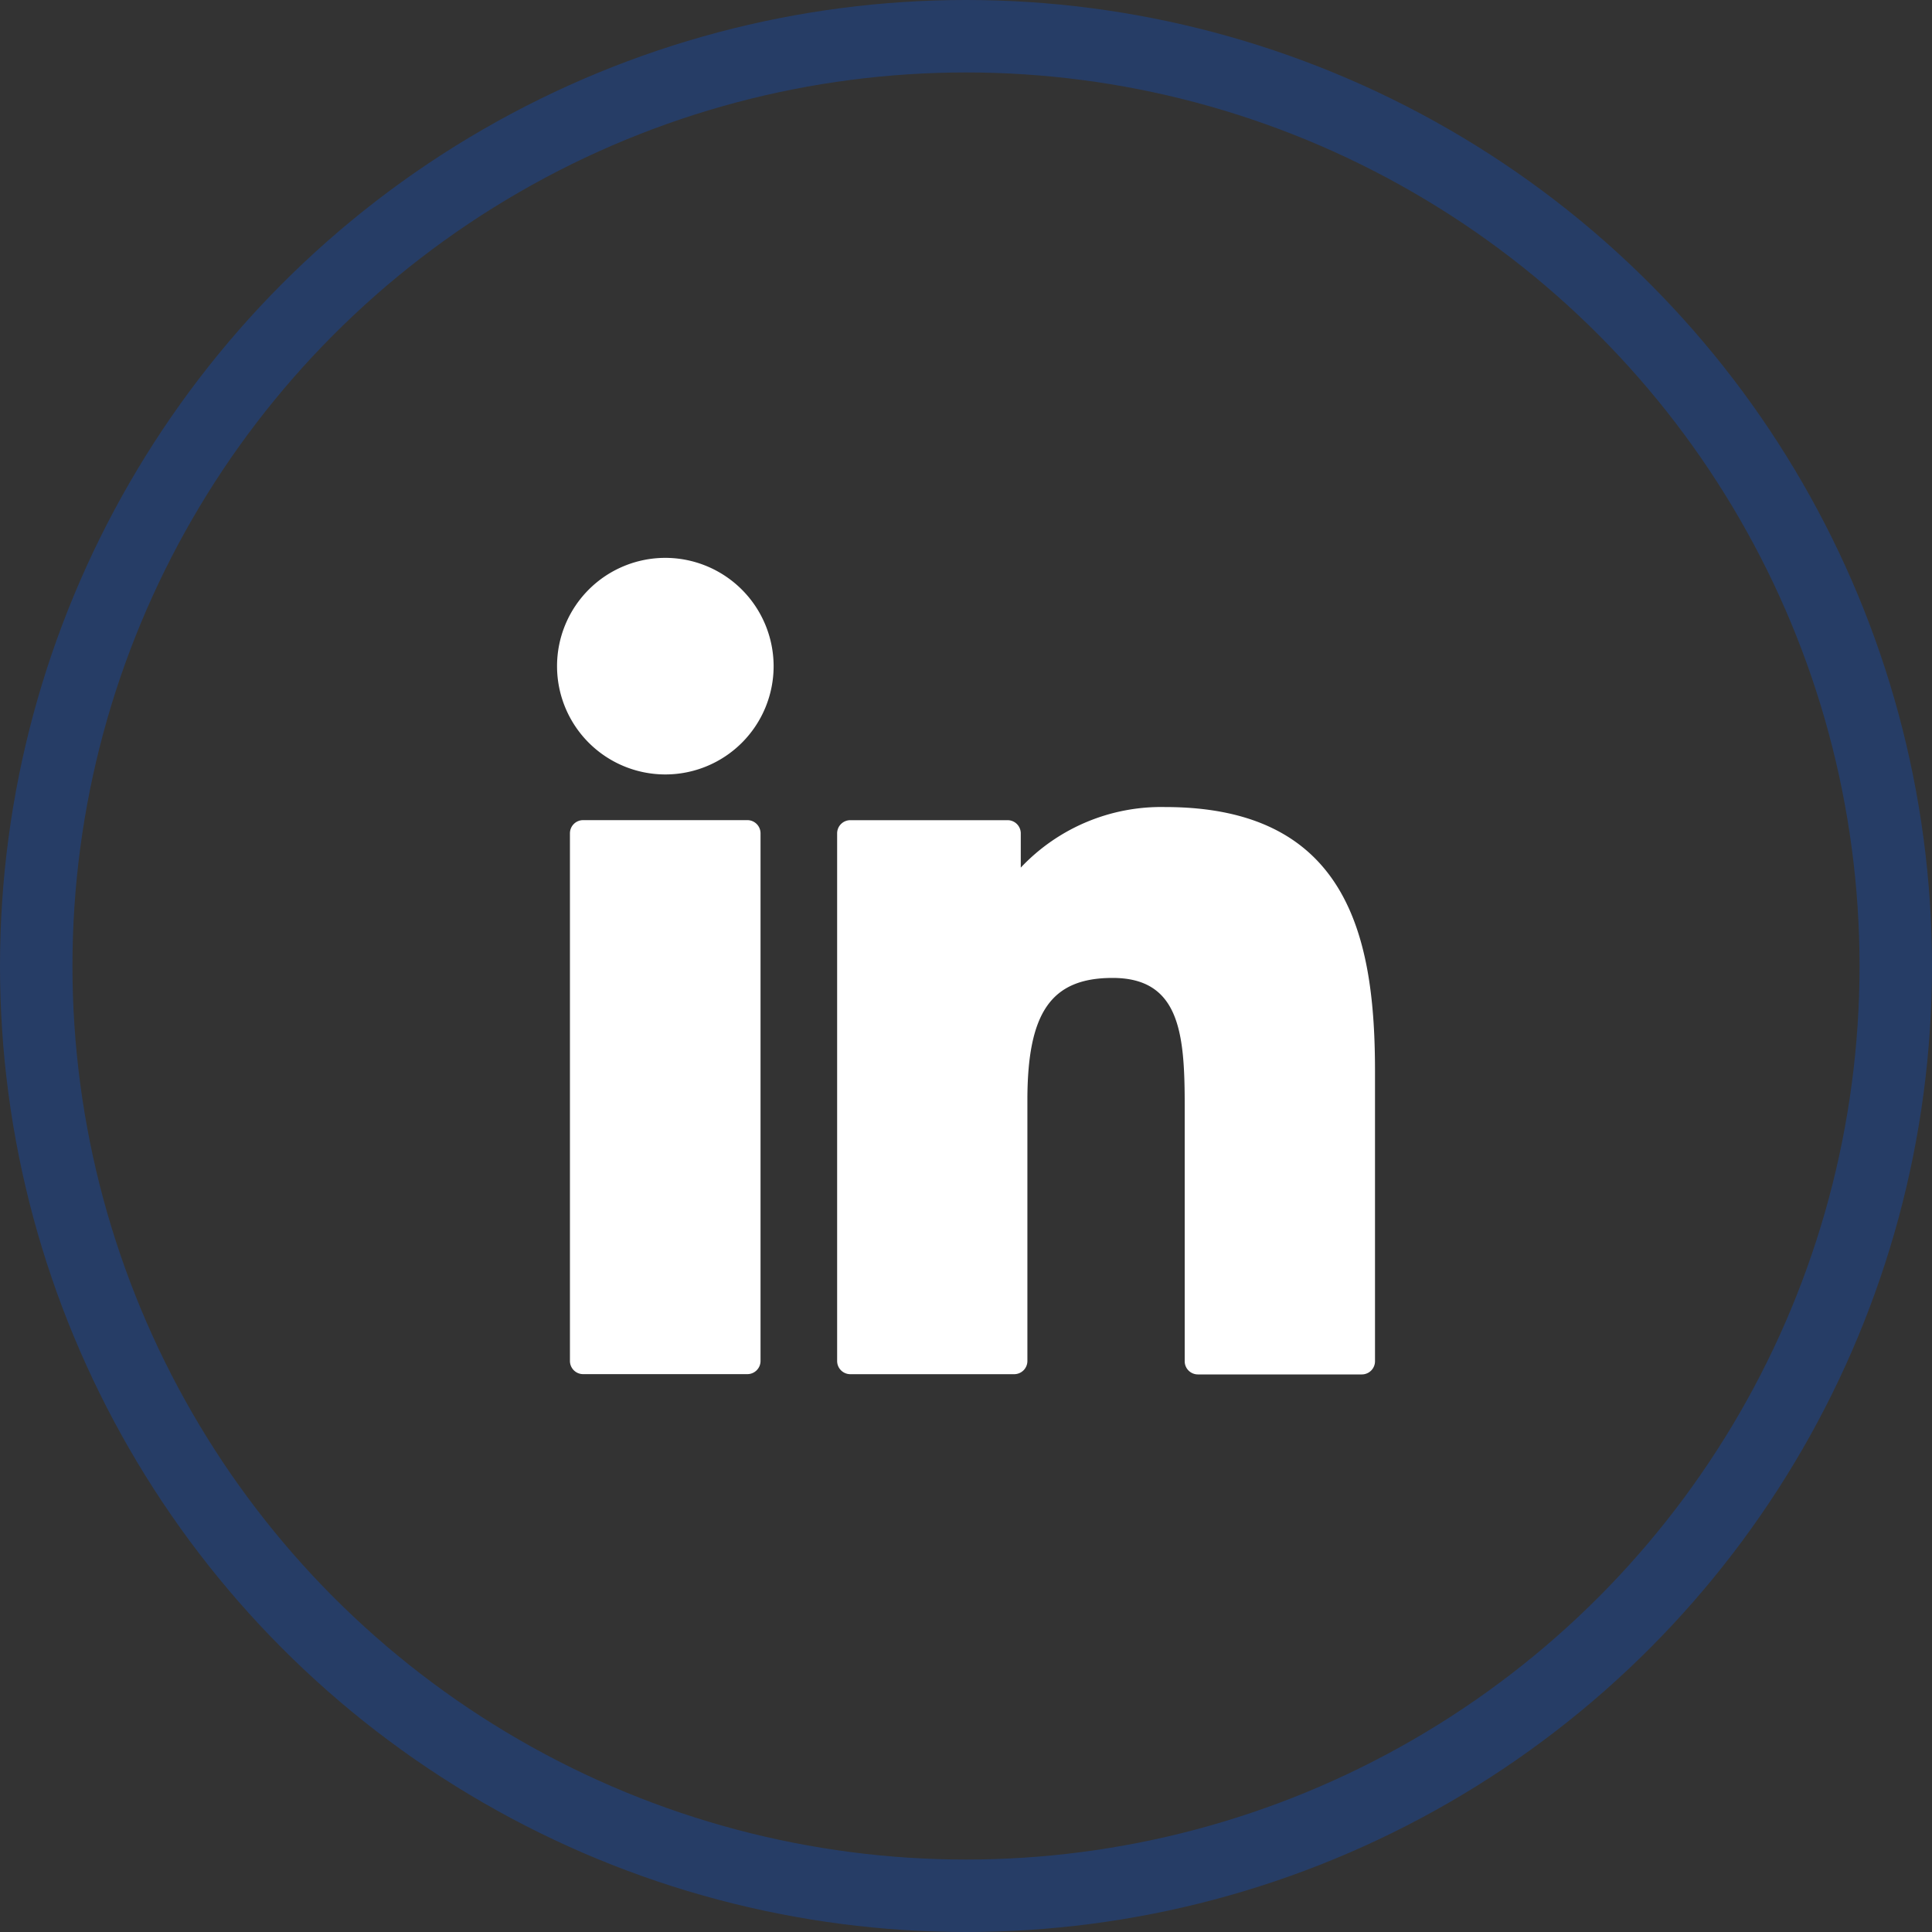 <?xml version="1.0" encoding="UTF-8"?> <svg xmlns="http://www.w3.org/2000/svg" width="40" height="40" viewBox="0 0 40 40"><rect x="0" y="0" width="40" height="40" fill="#333333" stroke="none"/><g id="Group_217" data-name="Group 217" transform="translate(-999 -6570)"><g id="Ellipse_85" data-name="Ellipse 85" transform="translate(999 6570)" fill="none" stroke="rgba(1,94,255,0.25)" stroke-width="1.5"><circle cx="20" cy="20" r="20" stroke="none"></circle><circle cx="20" cy="20" r="19.25" fill="none"></circle></g><g id="XMLID_801_" transform="translate(1010.531 6581.209)"><path id="XMLID_802_" d="M8.6,99.73H5.2a.273.273,0,0,0-.273.273v10.924a.273.273,0,0,0,.273.273H8.6a.273.273,0,0,0,.273-.273V100A.273.273,0,0,0,8.6,99.73Z" transform="translate(-4.658 -93.959)" fill="#fff"></path><path id="XMLID_803_" d="M2.244.341A2.242,2.242,0,1,0,4.486,2.582,2.245,2.245,0,0,0,2.244.341Z" transform="translate(0 0)" fill="#fff"></path><path id="XMLID_804_" d="M112.966,94.761a3.994,3.994,0,0,0-2.988,1.254v-.709a.273.273,0,0,0-.273-.273h-3.256a.273.273,0,0,0-.273.273v10.924a.273.273,0,0,0,.273.273h3.393a.273.273,0,0,0,.273-.273v-5.4c0-1.821.495-2.531,1.764-2.531,1.383,0,1.493,1.137,1.493,2.625v5.311a.273.273,0,0,0,.273.273h3.394a.273.273,0,0,0,.273-.273v-5.992C117.313,97.529,116.8,94.761,112.966,94.761Z" transform="translate(-100.375 -89.261)" fill="#fff"></path></g></g></svg> 